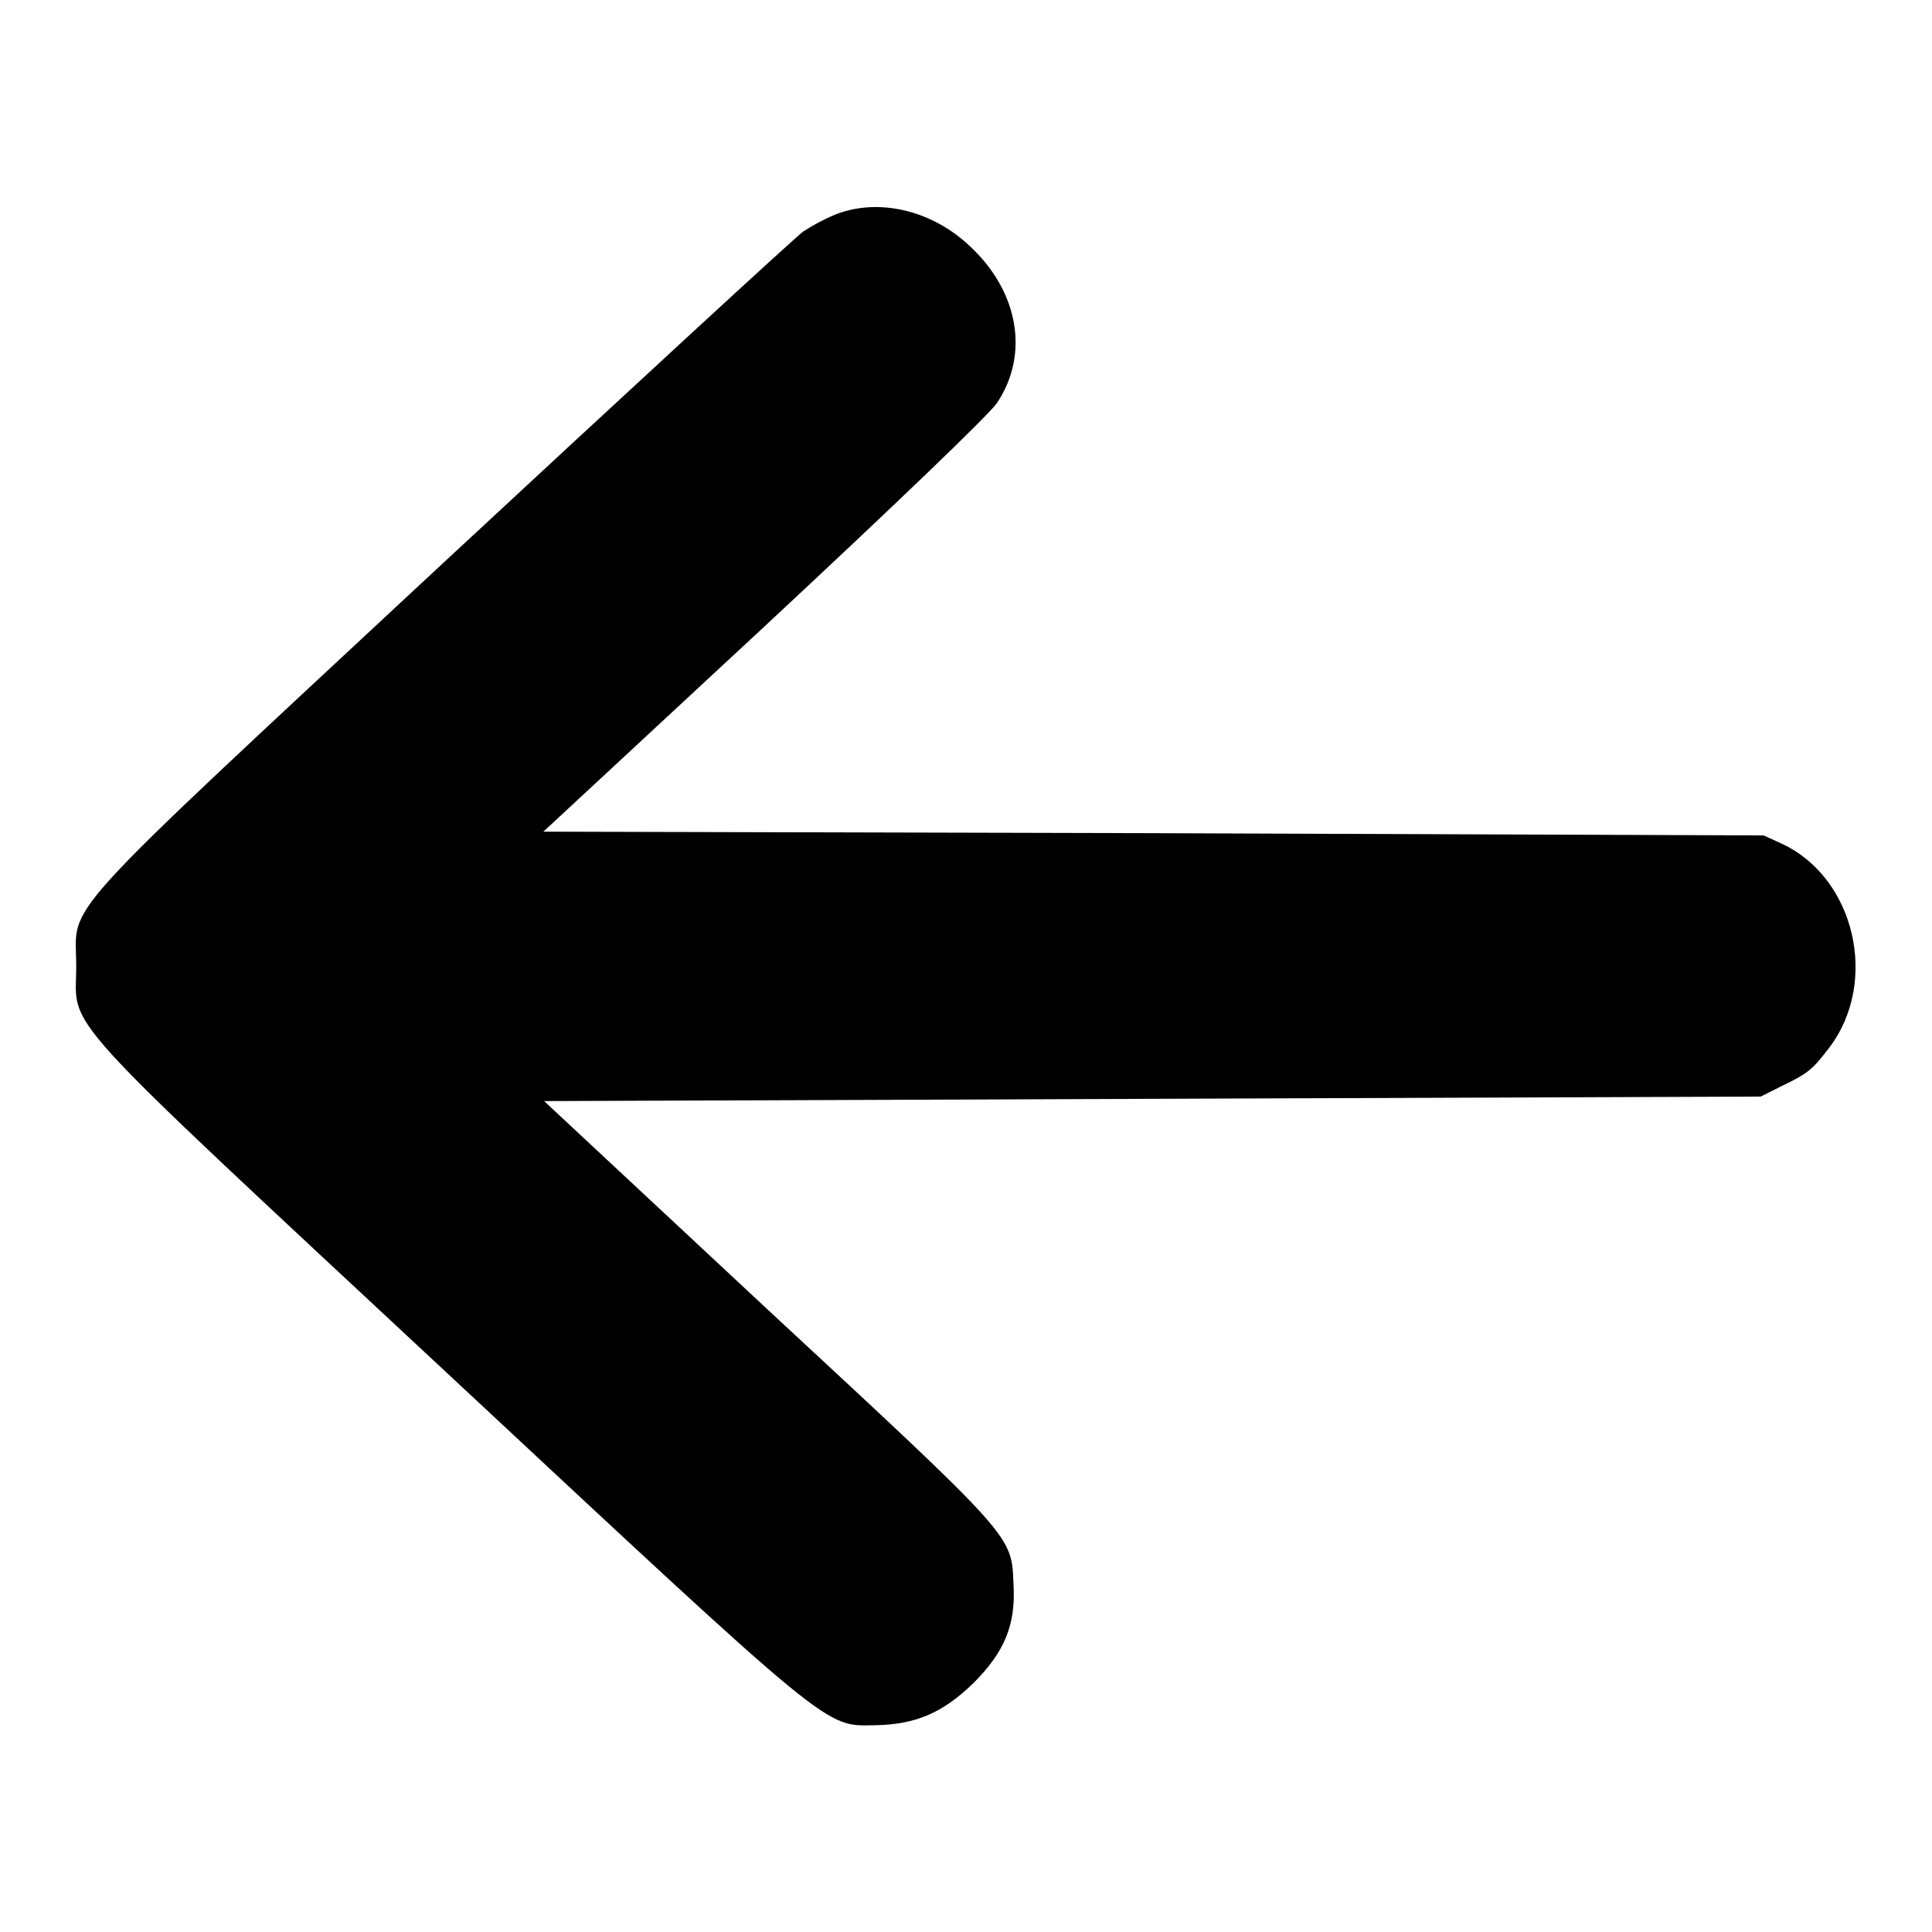 <?xml version="1.0" encoding="utf-8"?>
<!-- Svg Vector Icons : http://www.onlinewebfonts.com/icon -->
<!DOCTYPE svg PUBLIC "-//W3C//DTD SVG 1.1//EN" "http://www.w3.org/Graphics/SVG/1.1/DTD/svg11.dtd">
<svg version="1.1" xmlns="http://www.w3.org/2000/svg" xmlns:xlink="http://www.w3.org/1999/xlink" x="0px" y="0px" viewBox="0 0 256 256" enable-background="new 0 0 256 256" xml:space="preserve">
<g><g><g><path fill="#000000" d="M111.3,28.2c-1.5,0.5-3.7,1.7-4.9,2.5c-1.2,0.9-22.8,20.8-48,44.2C6.3,123.4,10.1,119.3,10.1,128c0,8.7-3.7,4.7,49.1,53.9c51.7,48.2,50,46.8,56.8,46.7c5.3-0.1,8.9-1.6,13-5.6c4.1-4.1,5.6-7.7,5.3-13c-0.3-6.6,0.5-5.8-32.5-36.4l-29.7-27.7l80.6-0.3l80.6-0.3l2.8-1.4c3.5-1.7,4-2.1,6.3-5.1c6.6-8.7,3.4-22.5-6.3-27l-2.4-1.1l-80.9-0.3L72,110.2l29.2-27.1c17.4-16.2,29.9-28.2,30.9-29.7c4.3-6.4,2.9-14.7-3.5-20.7C123.7,28,116.9,26.3,111.3,28.2z"/></g></g></g>
</svg>